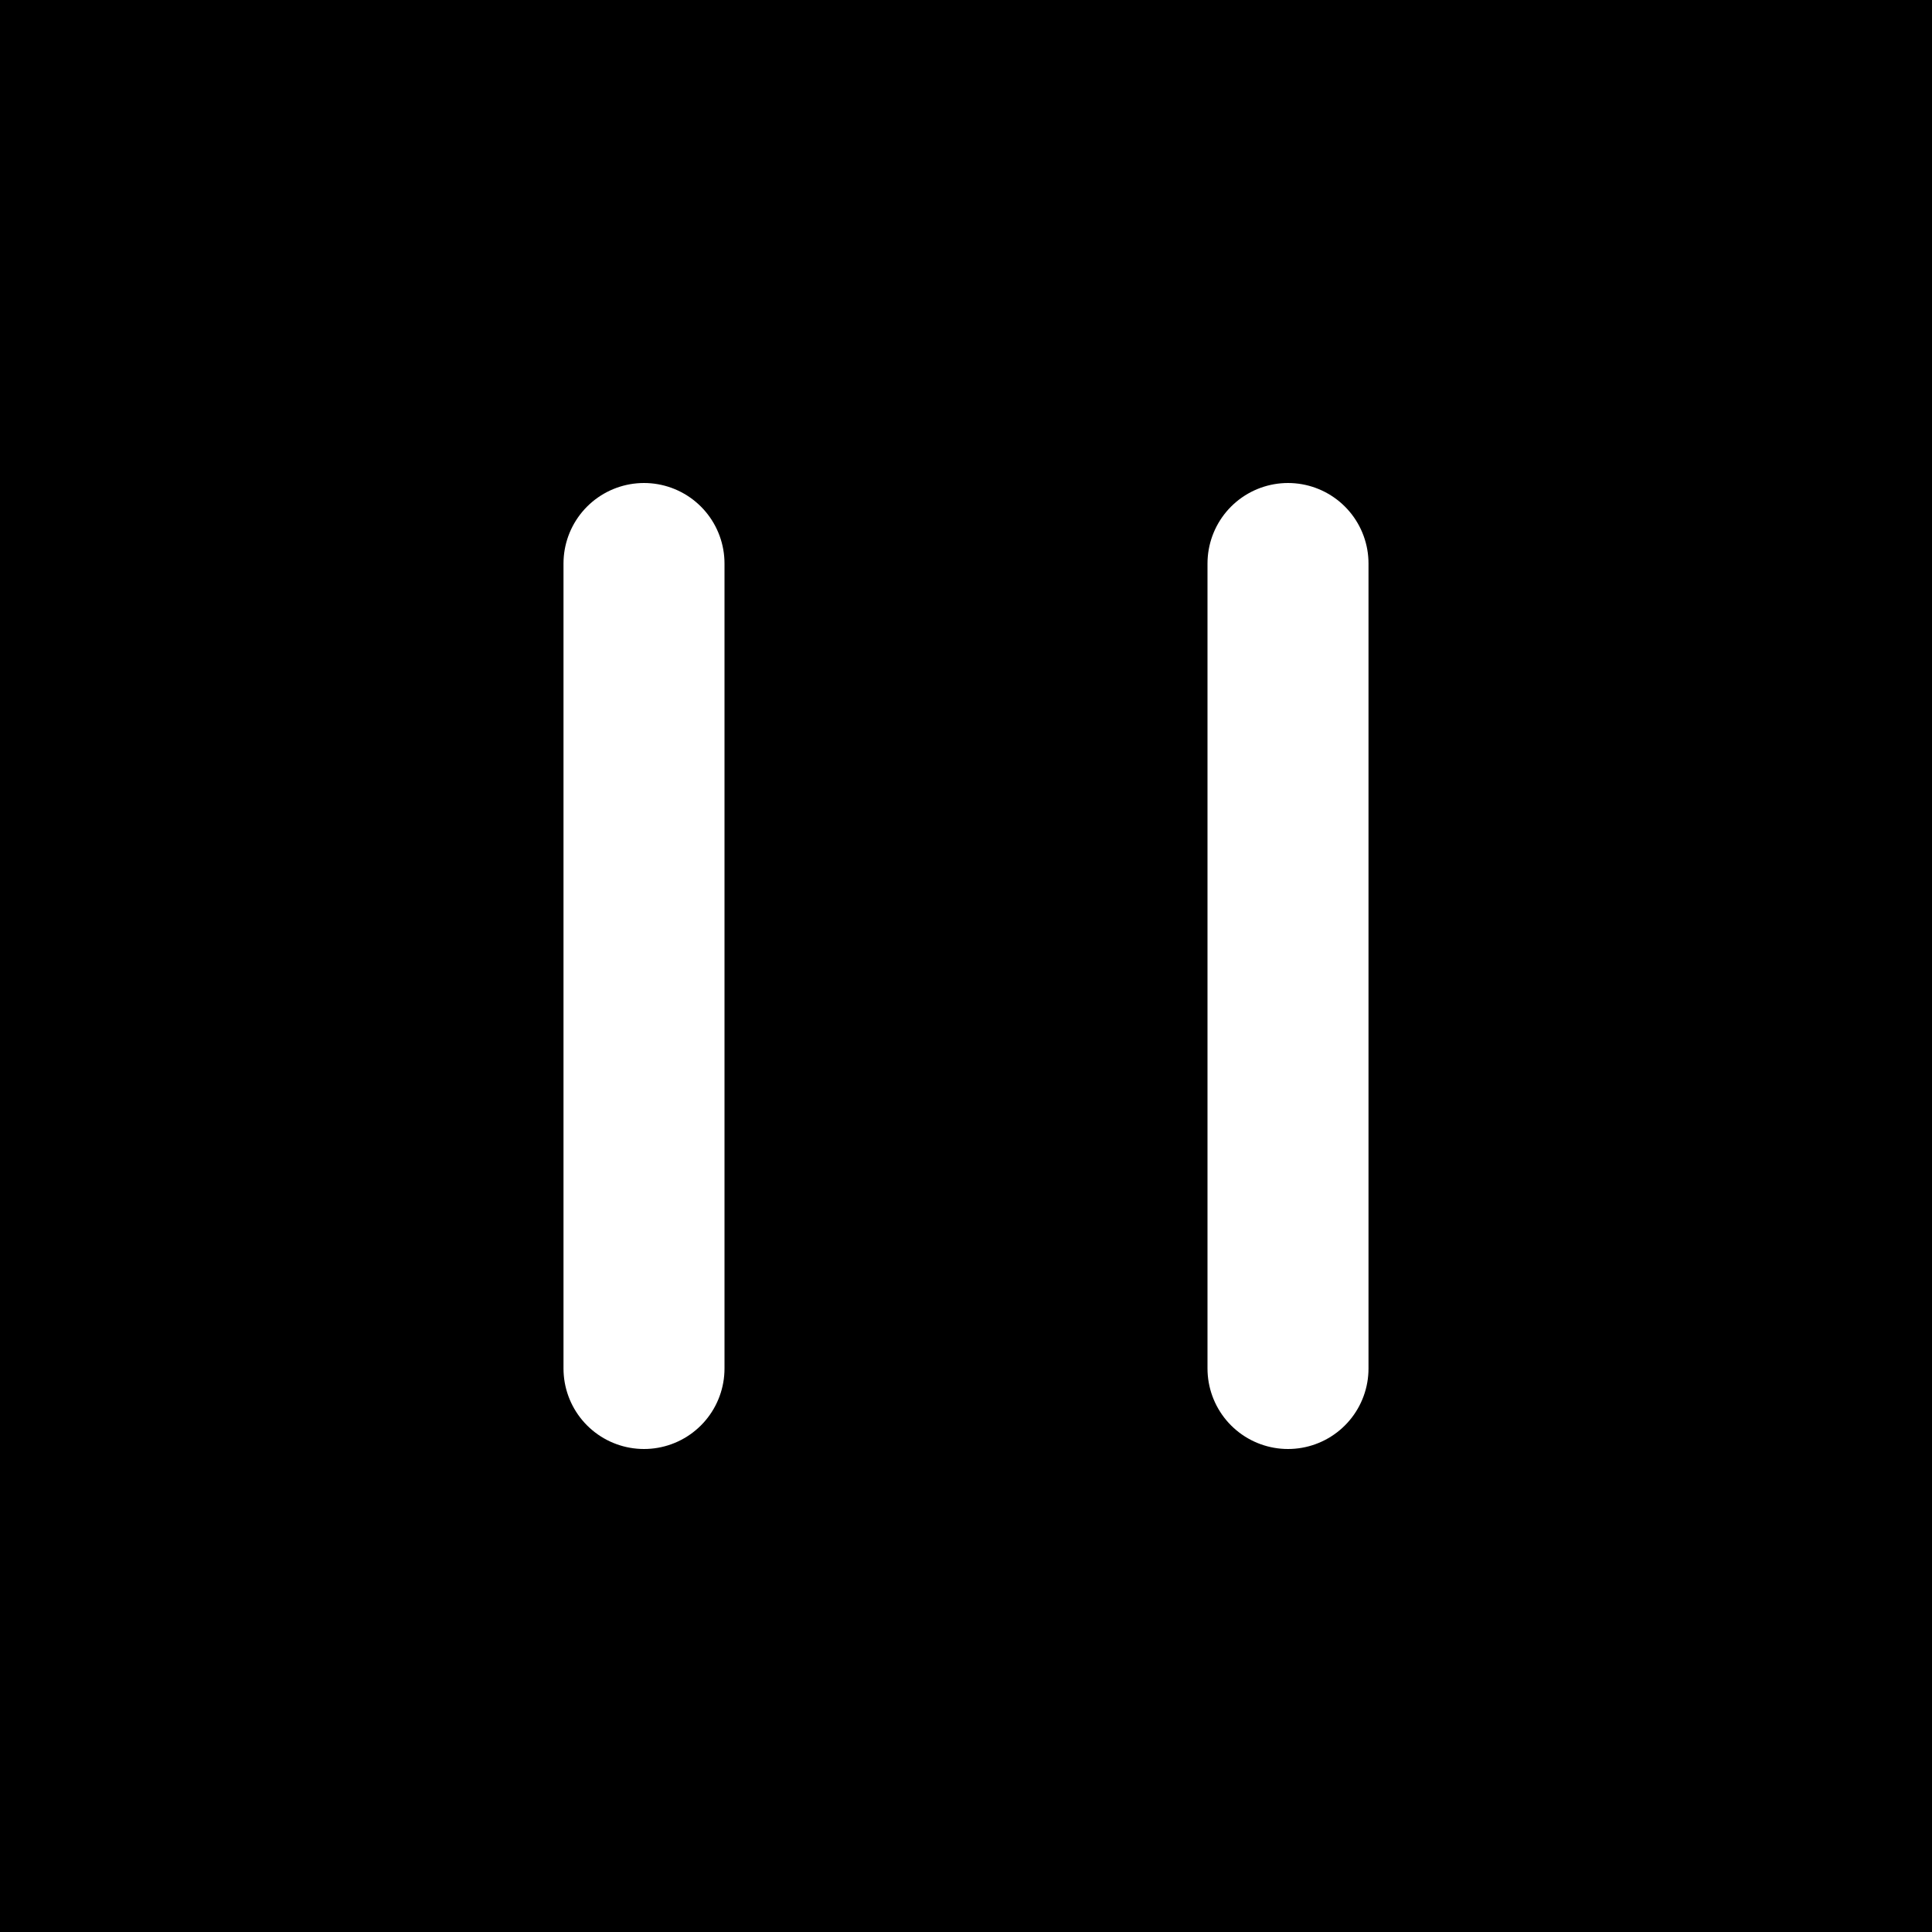 <svg width="24" height="24" viewBox="0 0 24 24" fill="none" xmlns="http://www.w3.org/2000/svg">
<rect width="24" height="24" fill="black"/>
<path d="M8 17V7" stroke="white" stroke-width="2" stroke-linecap="round" stroke-linejoin="round"/>
<path d="M16 17V7" stroke="white" stroke-width="2" stroke-linecap="round" stroke-linejoin="round"/>
</svg>
